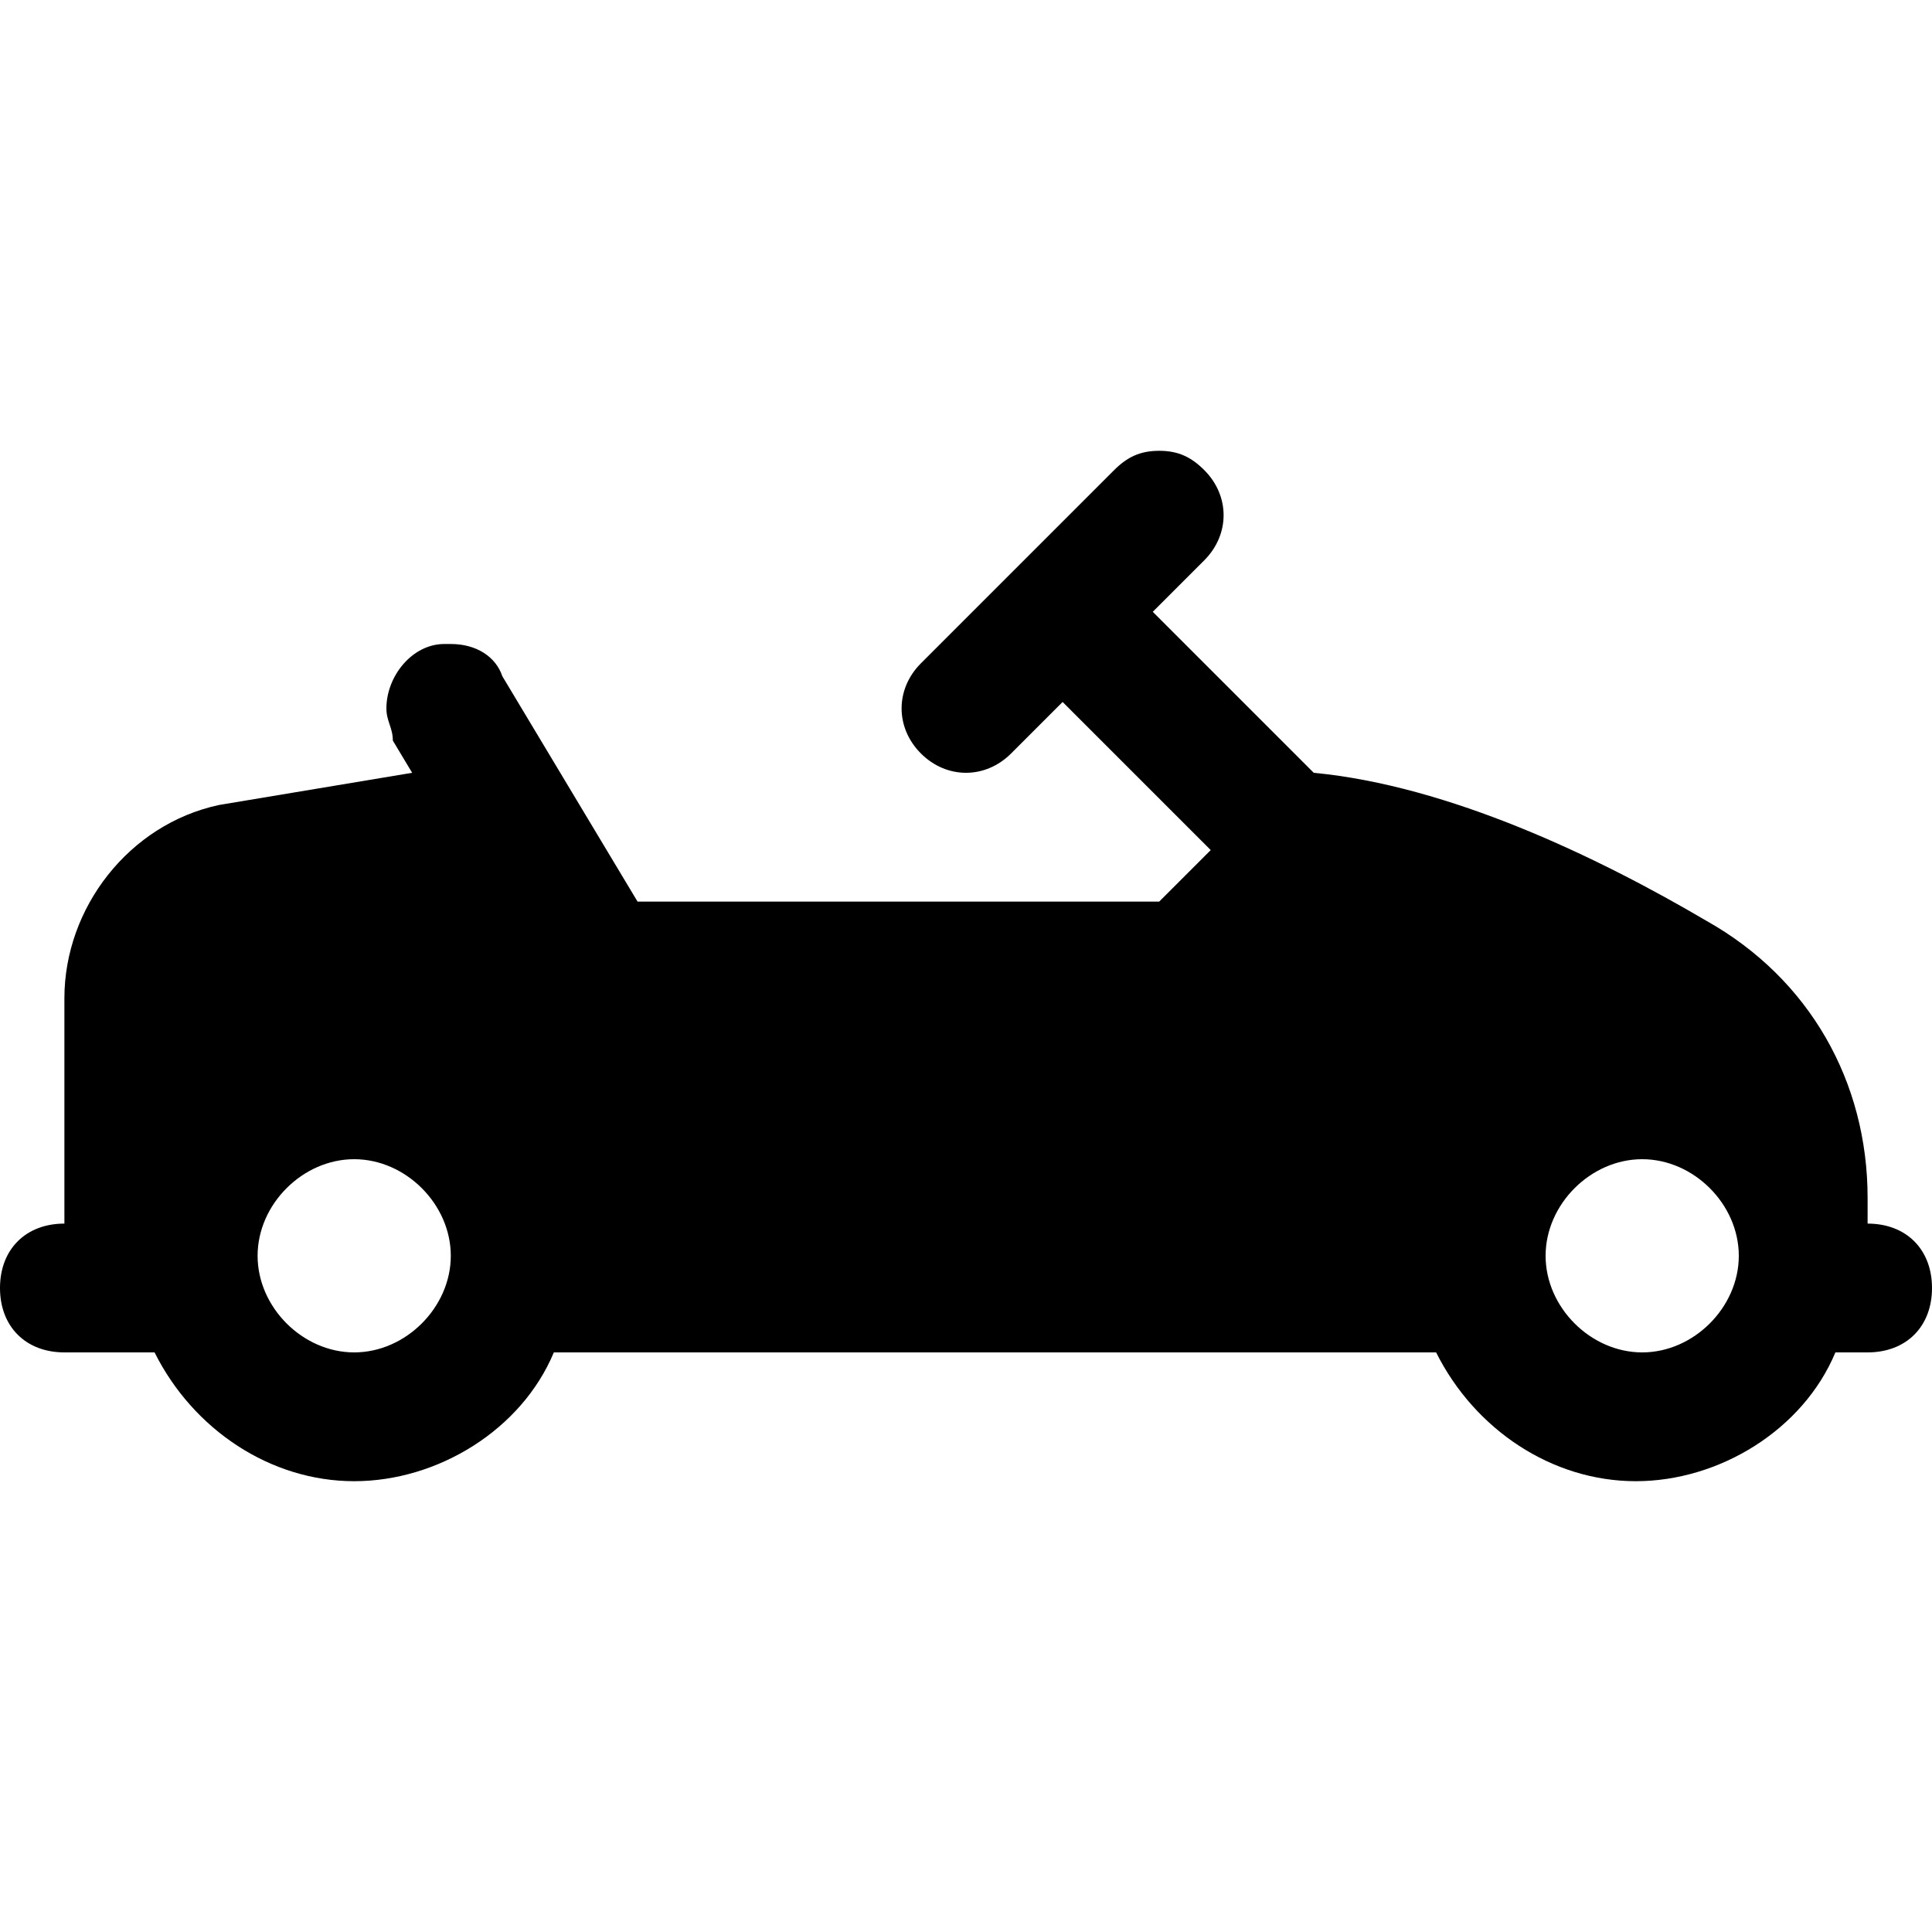<?xml version="1.0" encoding="utf-8"?>
<!-- Generator: Adobe Illustrator 25.0.0, SVG Export Plug-In . SVG Version: 6.00 Build 0)  -->
<svg version="1.1" id="Layer_1" xmlns="http://www.w3.org/2000/svg" xmlns:xlink="http://www.w3.org/1999/xlink" x="0px" y="0px"
	 viewBox="0 0 30 30" style="enable-background:new 0 0 30 30;" xml:space="preserve">
<path d="M18,7c-0.3,0-0.5,0.1-0.7,0.3l-3,3c-0.4,0.4-0.4,1,0,1.4s1,0.4,1.4,0c0,0,0,0,0,0l0.8-0.8l2.3,2.3L18,14h-8l-0.1,0l-2.1-3.5
	C7.7,10.2,7.4,10,7,10c0,0-0.1,0-0.1,0C6.4,10,6,10.5,6,11c0,0.2,0.1,0.3,0.1,0.5L6.4,12l0,0l-3,0.5C2,12.8,1,14.1,1,15.5V19
	c-0.6,0-1,0.4-1,1s0.4,1,1,1c0,0,0,0,0,0h1.4c0.6,1.2,1.8,2,3.1,2s2.6-0.8,3.1-2h13.7c0.6,1.2,1.8,2,3.1,2s2.6-0.8,3.1-2H29
	c0.6,0,1-0.4,1-1s-0.4-1-1-1c0,0,0,0,0,0v-0.4c0-1.8-0.9-3.4-2.5-4.3c-1.7-1-4-2.1-6.1-2.3l-2.5-2.5l0.8-0.8c0.4-0.4,0.4-1,0-1.4
	C18.5,7.1,18.3,7,18,7z M5.5,18C6.3,18,7,18.7,7,19.5S6.3,21,5.5,21S4,20.3,4,19.5S4.7,18,5.5,18z M25.5,18c0.8,0,1.5,0.7,1.5,1.5
	S26.3,21,25.5,21S24,20.3,24,19.5S24.7,18,25.5,18z"/>
</svg>

